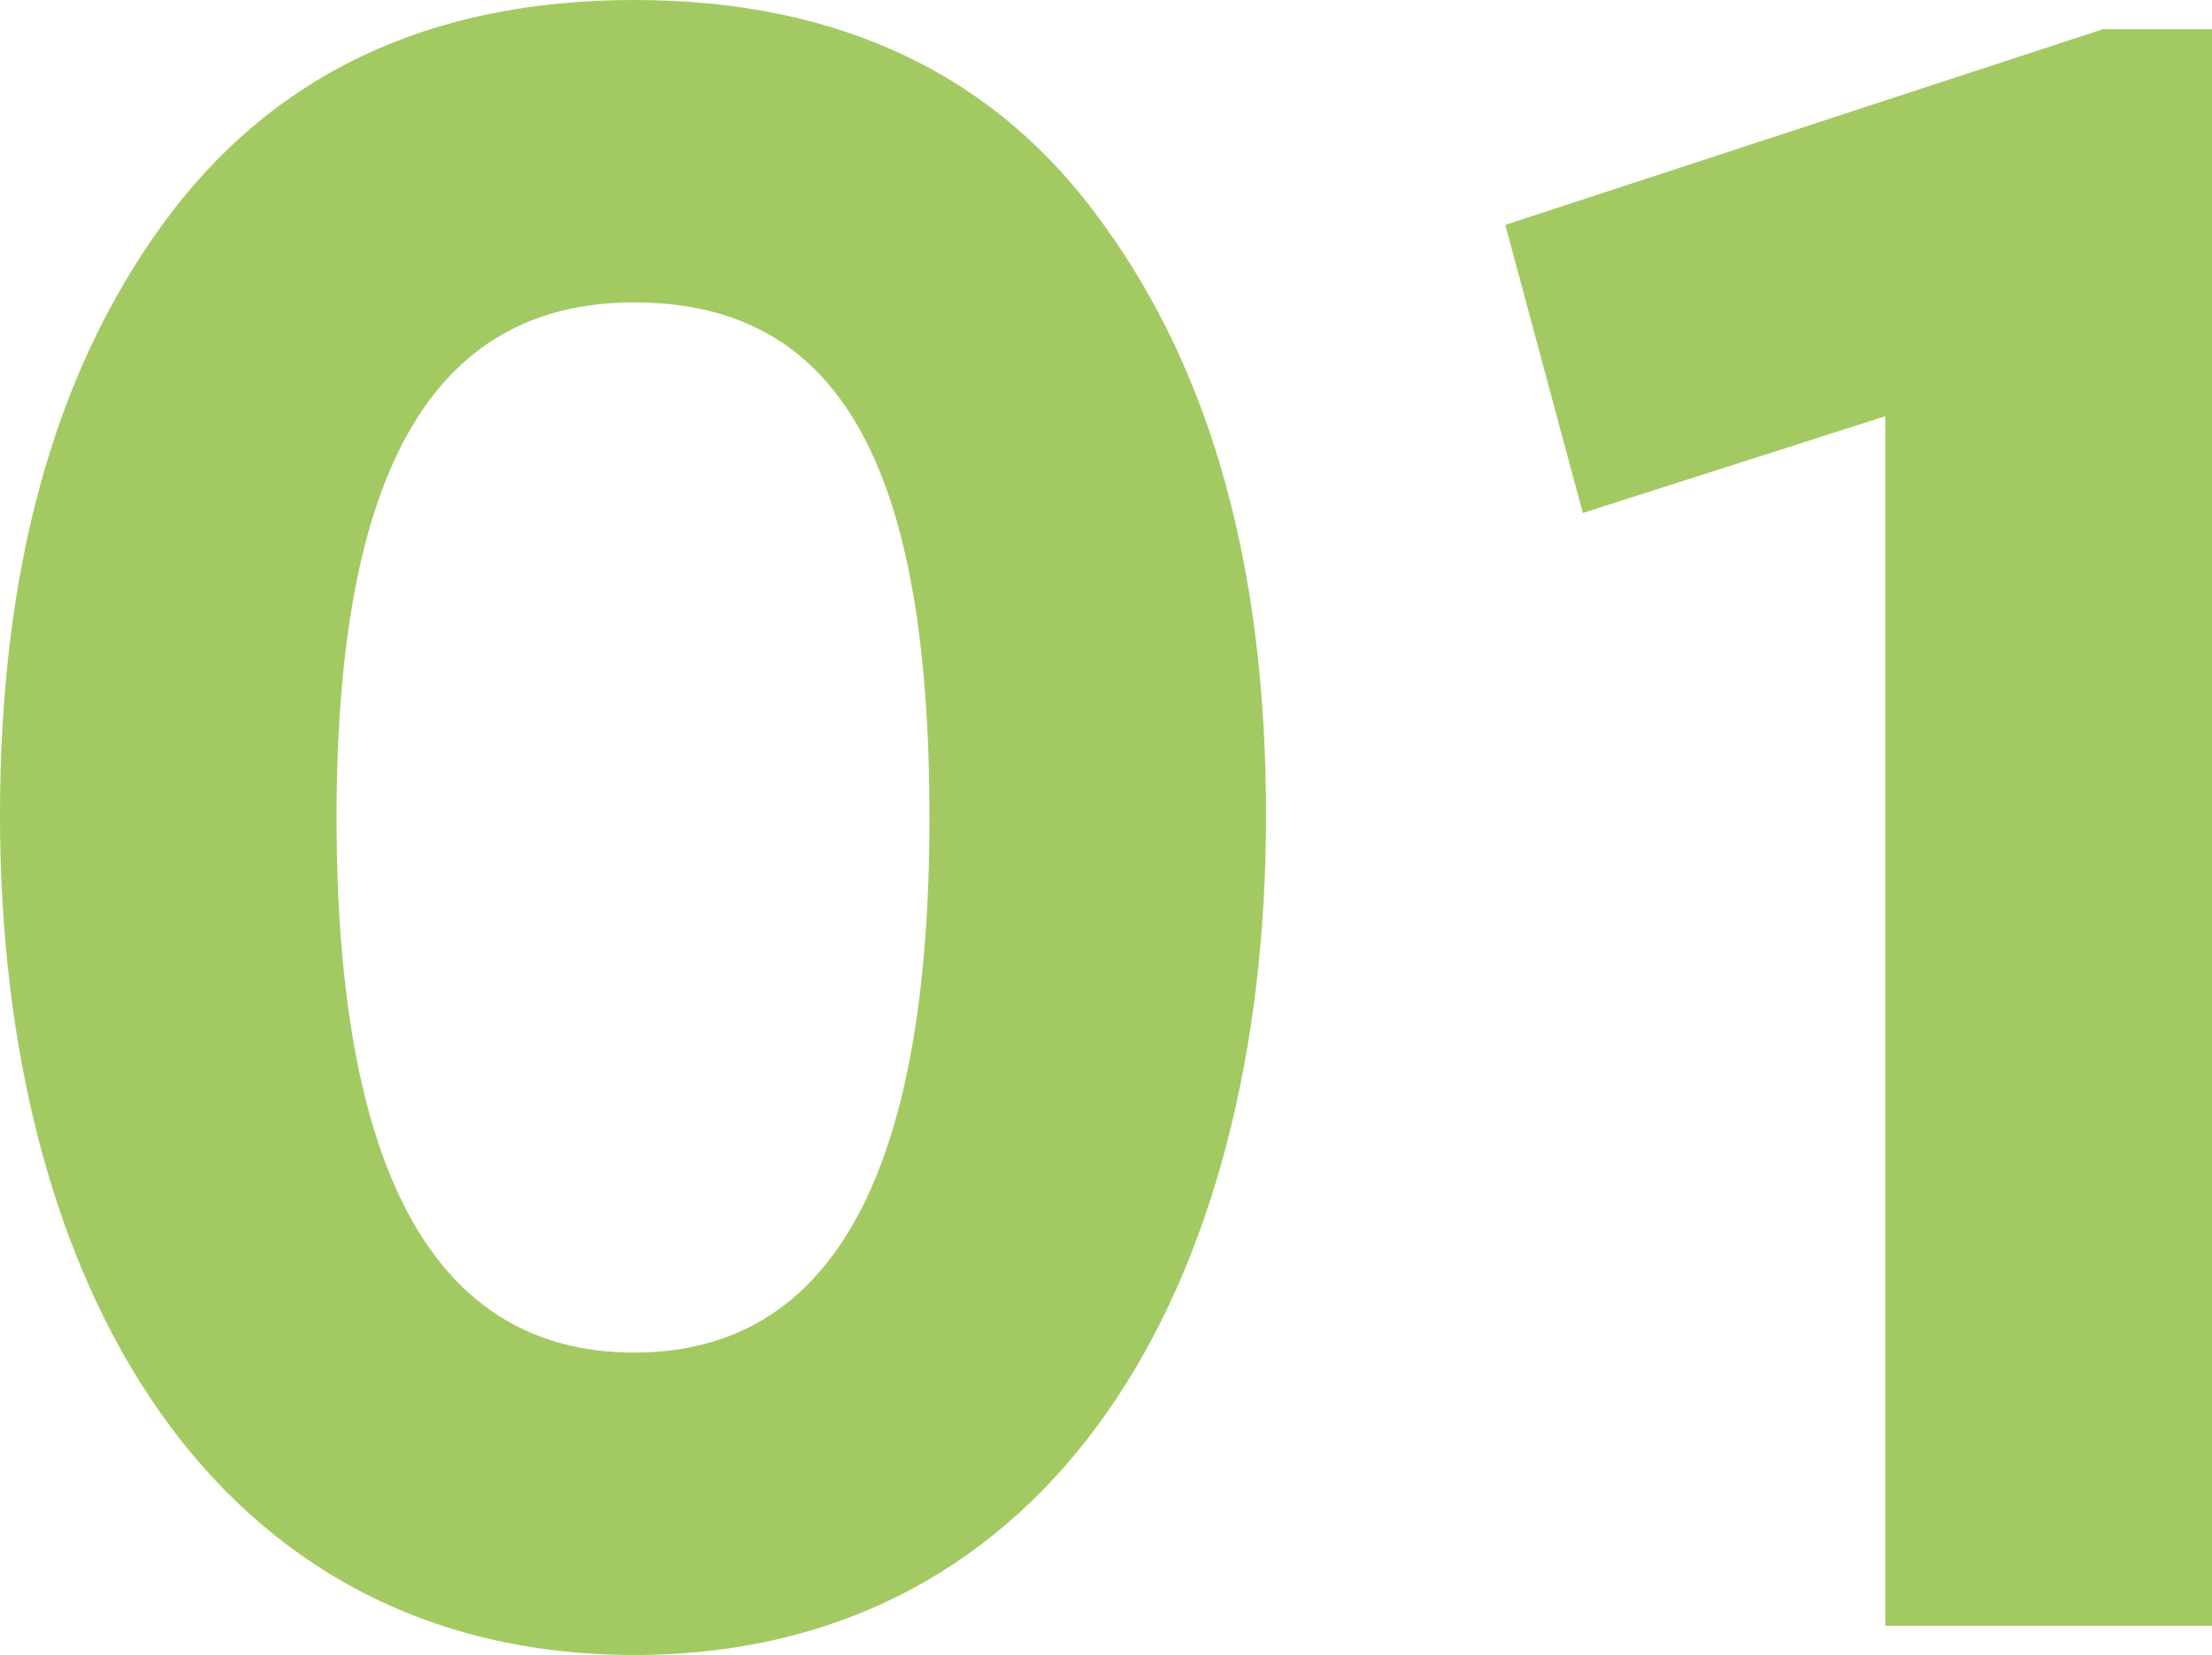 <svg xmlns="http://www.w3.org/2000/svg" viewBox="0 0 40.22 30.1"><path d="M2.95 4.09C4.93 1.36 7.79 0 11.53 0s6.6 1.36 8.54 4.09c1.98 2.73 2.95 6.29 2.95 10.74 0 8.58-3.87 15.27-11.49 15.27S0 23.41 0 14.83c0-4.44.97-8.01 2.95-10.74zm8.58 1.41c-3.74 0-5.41 3.21-5.41 9.37 0 6.47 1.8 9.73 5.41 9.73s5.37-3.26 5.37-9.73-1.67-9.37-5.37-9.37zM40.22.53v29.04h-5.94v-22l-5.5 1.76-1.41-5.24L38.24.53h1.98z" fill="#a3ca62"/></svg>